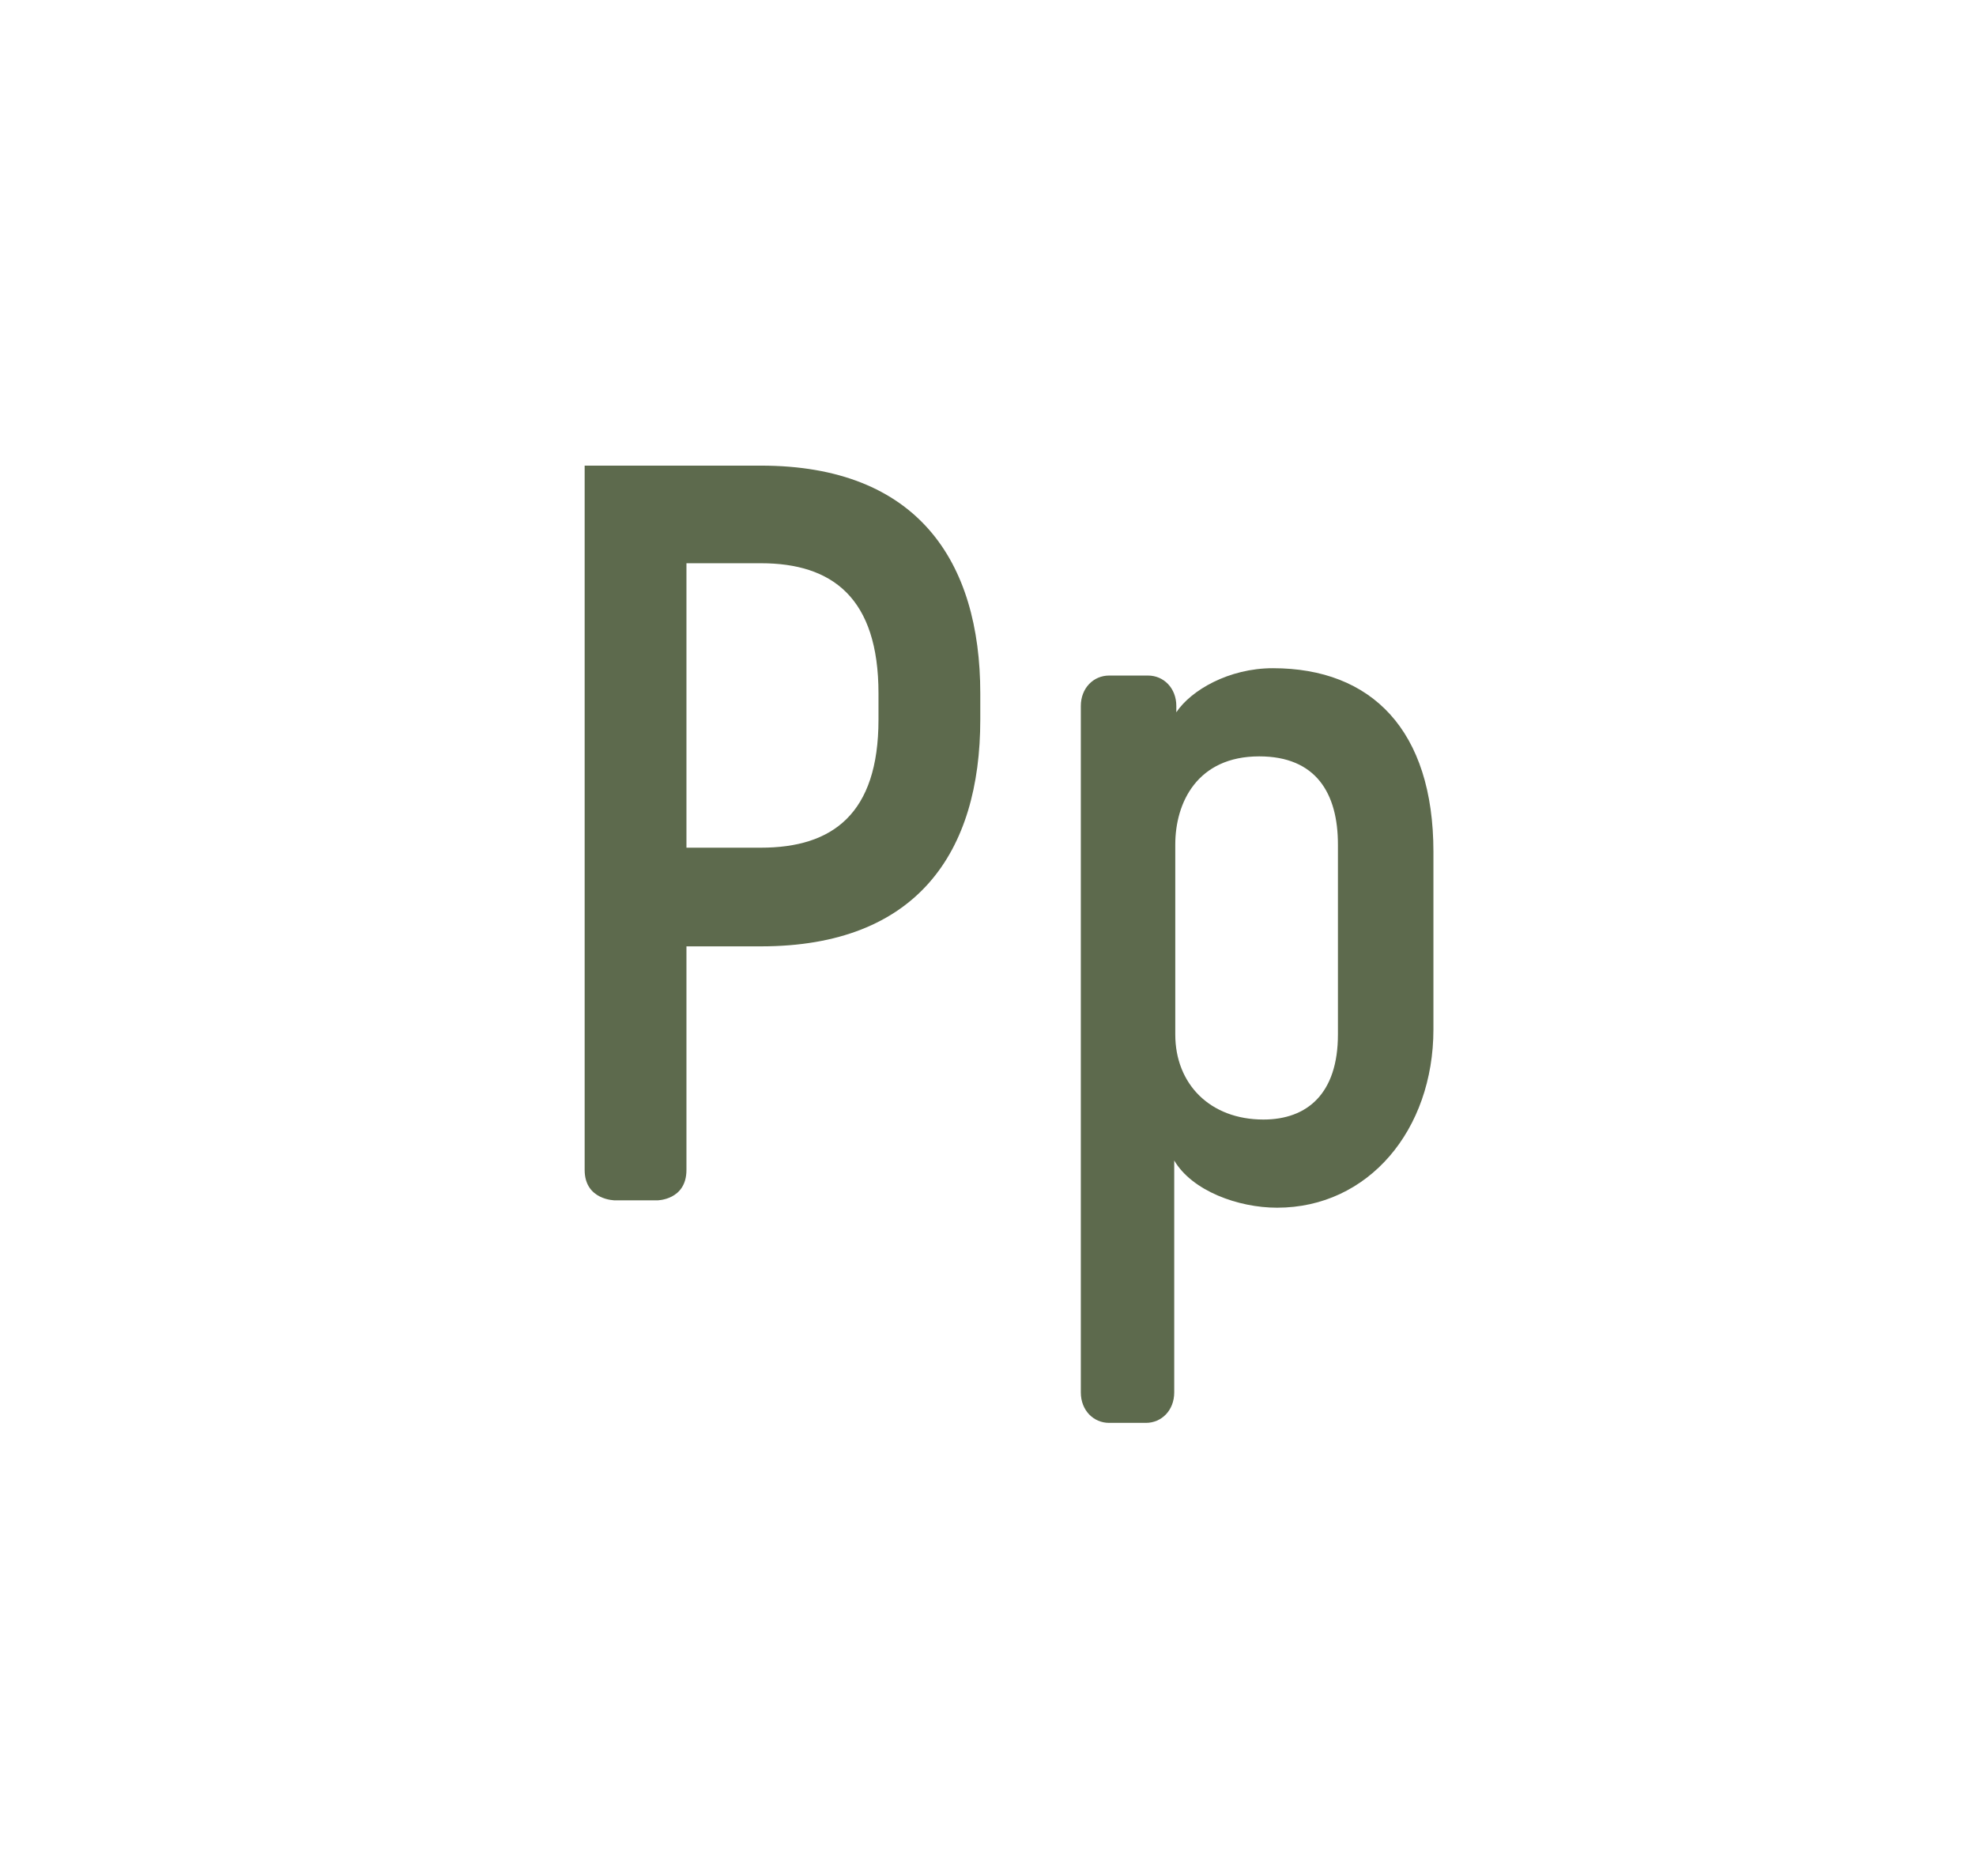 <svg width="354" height="336" viewBox="0 0 354 336" fill="none" xmlns="http://www.w3.org/2000/svg">
<path d="M104.741 83.4H136.325C164.337 83.4 175.617 100.508 175.617 124.196V128.896C175.617 152.584 164.337 169.504 136.325 169.504H122.977V209.548C122.977 215 117.713 215 117.713 215H110.193C110.193 215 104.741 215 104.741 209.548V83.4ZM122.977 100.884V151.832H136.325C149.109 151.832 157.381 145.816 157.381 128.896V124.196C157.381 107.088 149.109 100.884 136.325 100.884H122.977ZM198.706 121H205.662C208.482 121 210.738 123.256 210.738 126.452V127.58C213.37 123.632 220.138 119.684 228.034 119.684C245.706 119.684 256.798 130.776 256.798 152.584V184.356C256.798 202.404 245.142 216.316 228.786 216.316C221.83 216.316 213.558 213.308 210.362 207.856V249.404C210.362 252.6 208.106 254.856 205.286 254.856H198.706C195.886 254.856 193.63 252.6 193.63 249.404V126.452C193.63 123.256 195.886 121 198.706 121ZM225.59 135.476C214.498 135.476 210.55 143.748 210.55 151.268V185.296C210.55 194.132 216.754 200.524 226.342 200.524C234.238 200.524 239.69 195.824 239.69 185.296V151.268C239.69 142.056 235.742 135.476 225.59 135.476Z" fill="#5D6A4D"/>
</svg>
